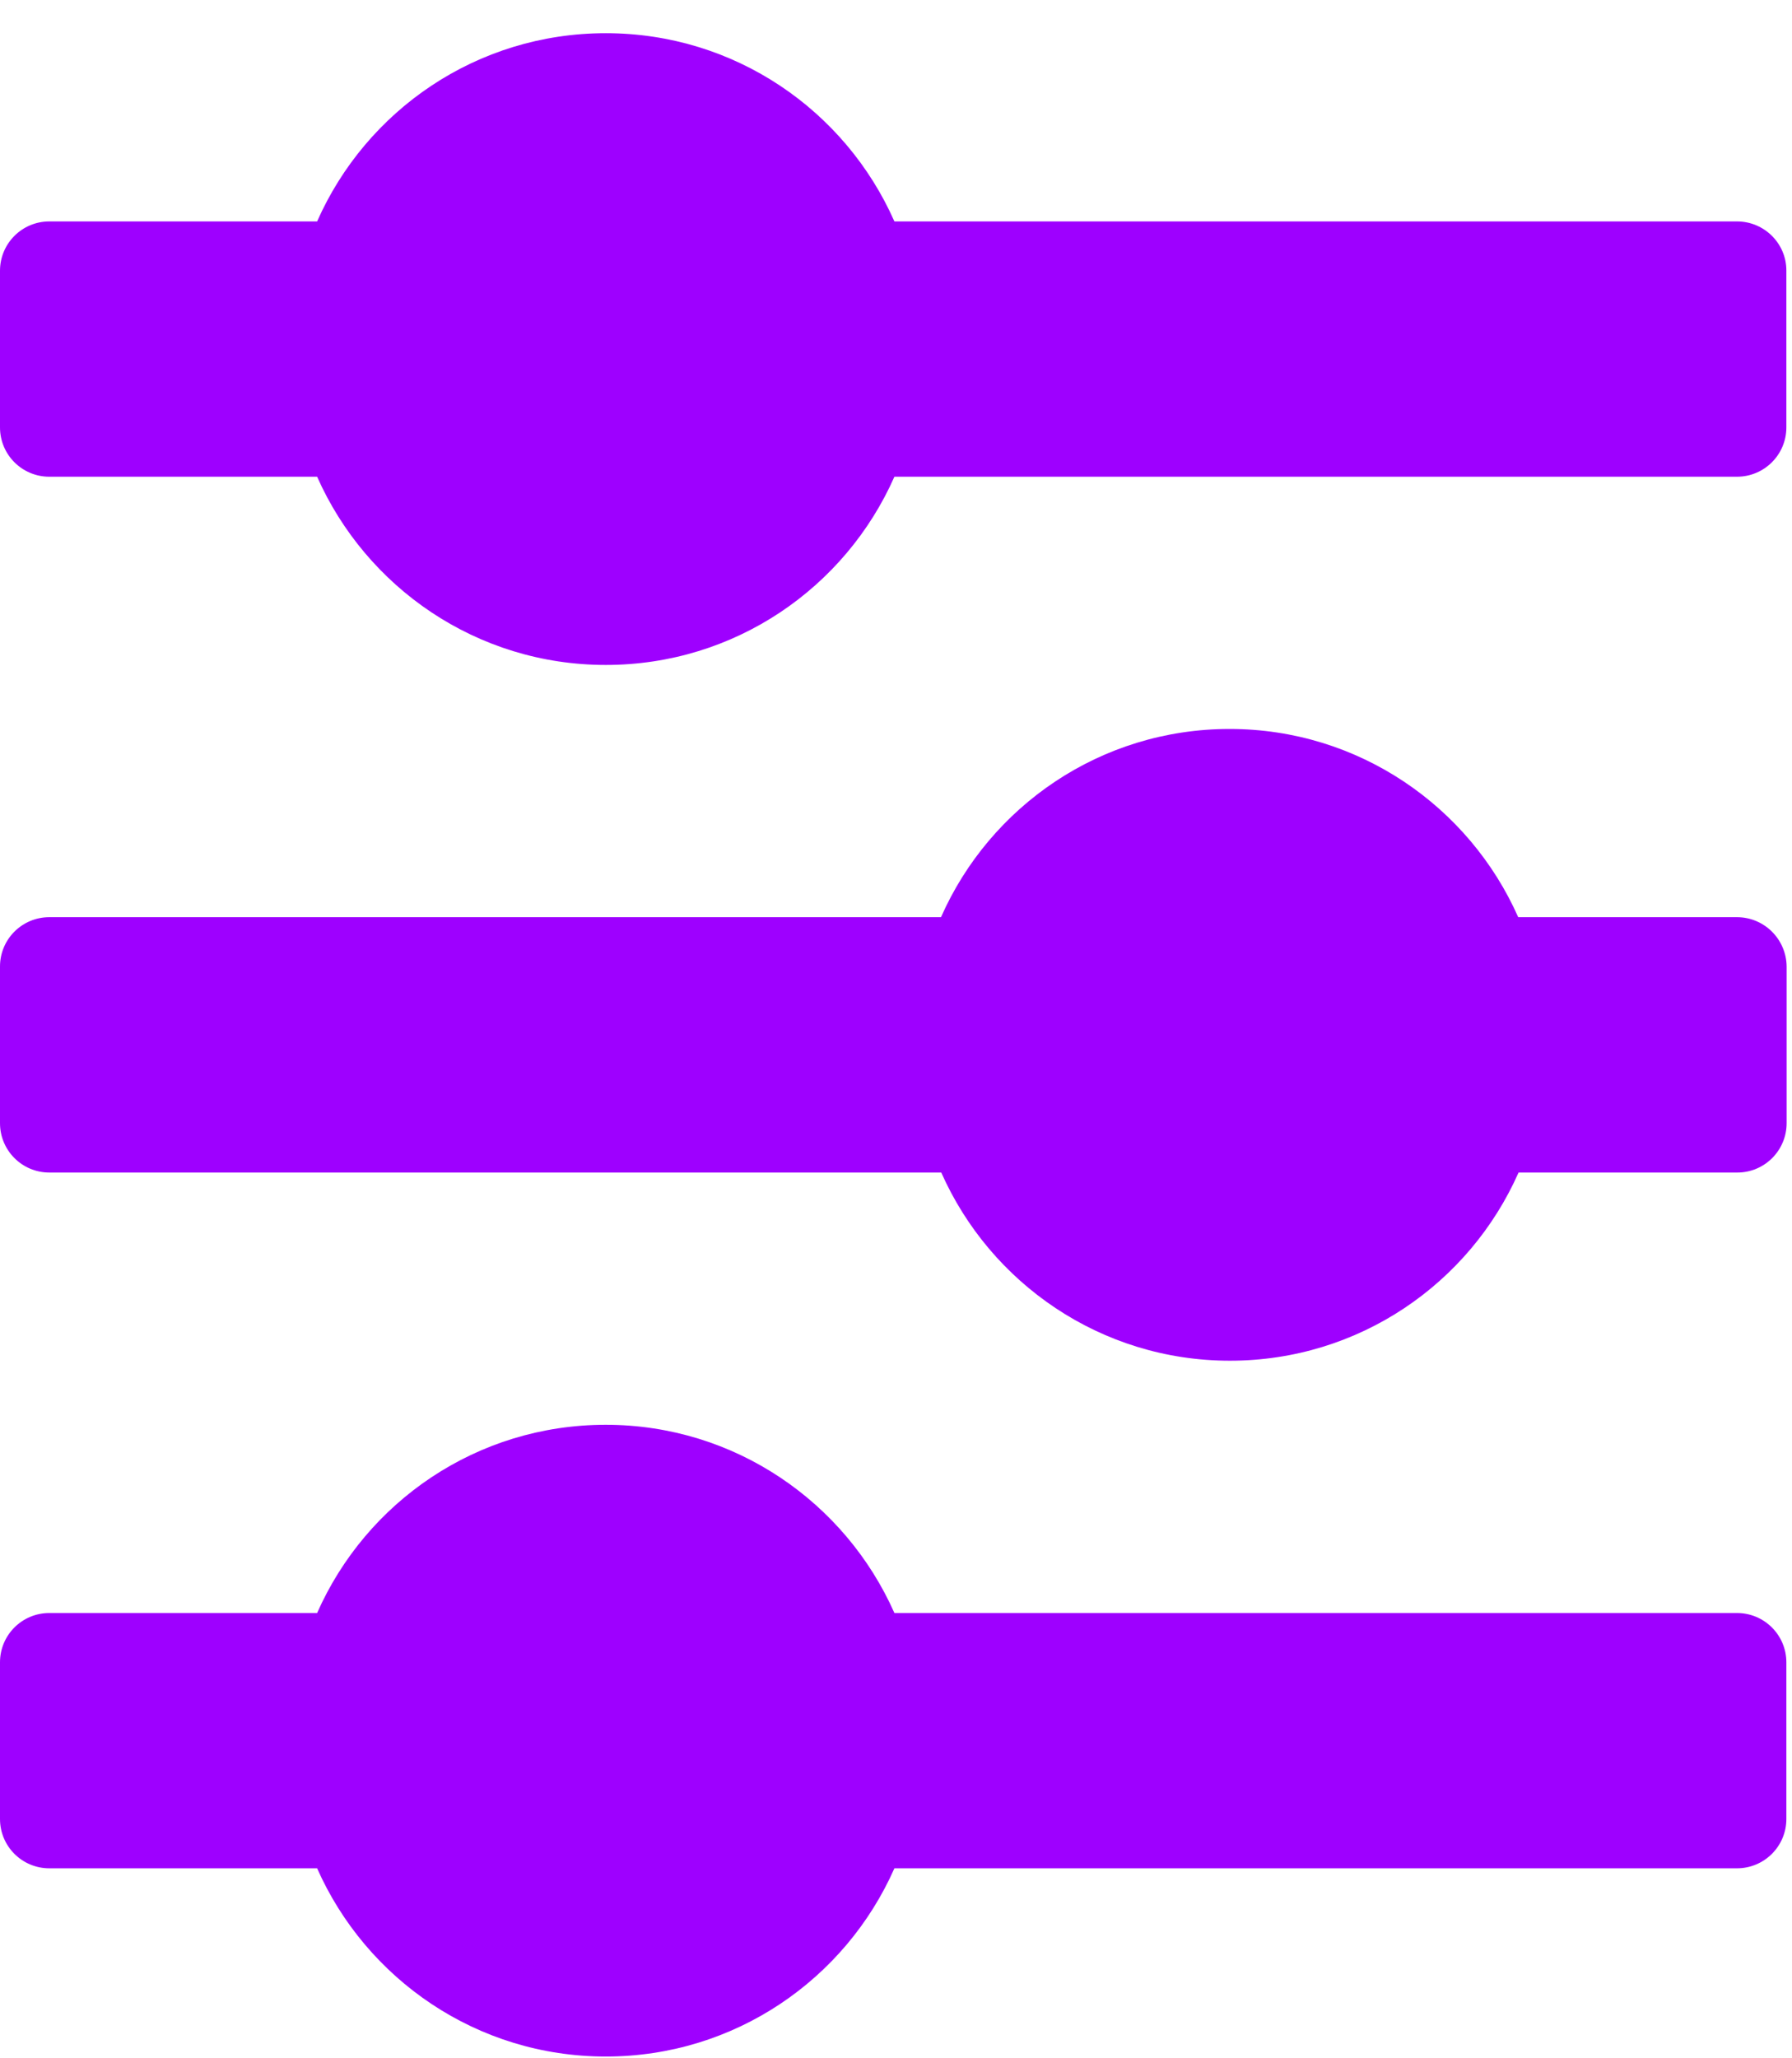 <svg xmlns="http://www.w3.org/2000/svg" width="27" height="31" viewBox="0 0 27 31" fill="none">
  <path d="M26.171 3.335H13.476C12.737 1.663 11.07 0.5 9.127 0.5C7.183 0.5 5.517 1.663 4.778 3.335H0.743C0.332 3.335 0 3.667 0 4.078V6.437C0 6.848 0.332 7.18 0.743 7.18H4.778C5.517 8.847 7.183 10.015 9.127 10.015C11.07 10.015 12.737 8.851 13.476 7.18H26.171C26.582 7.18 26.915 6.848 26.915 6.437V4.073C26.915 3.667 26.582 3.335 26.171 3.335Z" fill="#9E00FF"/>
  <path d="M26.171 13.814H22.875C22.137 12.148 20.47 10.979 18.526 10.979C16.583 10.979 14.916 12.143 14.178 13.814H0.743C0.332 13.814 0 14.146 0 14.557V16.916C0 17.327 0.332 17.66 0.743 17.66H14.182C14.921 19.326 16.587 20.494 18.531 20.494C20.474 20.494 22.141 19.331 22.88 17.66H26.176C26.587 17.66 26.919 17.327 26.919 16.916V14.557C26.915 14.146 26.582 13.814 26.171 13.814Z" fill="#9E00FF"/>
  <path d="M26.171 24.294H13.476C12.737 22.627 11.07 21.459 9.127 21.459C7.183 21.459 5.517 22.622 4.778 24.294H0.743C0.332 24.294 0 24.626 0 25.037V27.396C0 27.807 0.332 28.139 0.743 28.139H4.778C5.517 29.806 7.183 30.974 9.127 30.974C11.07 30.974 12.737 29.81 13.476 28.139H26.171C26.582 28.139 26.915 27.807 26.915 27.396V25.037C26.915 24.626 26.582 24.294 26.171 24.294Z" fill="#9E00FF"/>
</svg>
